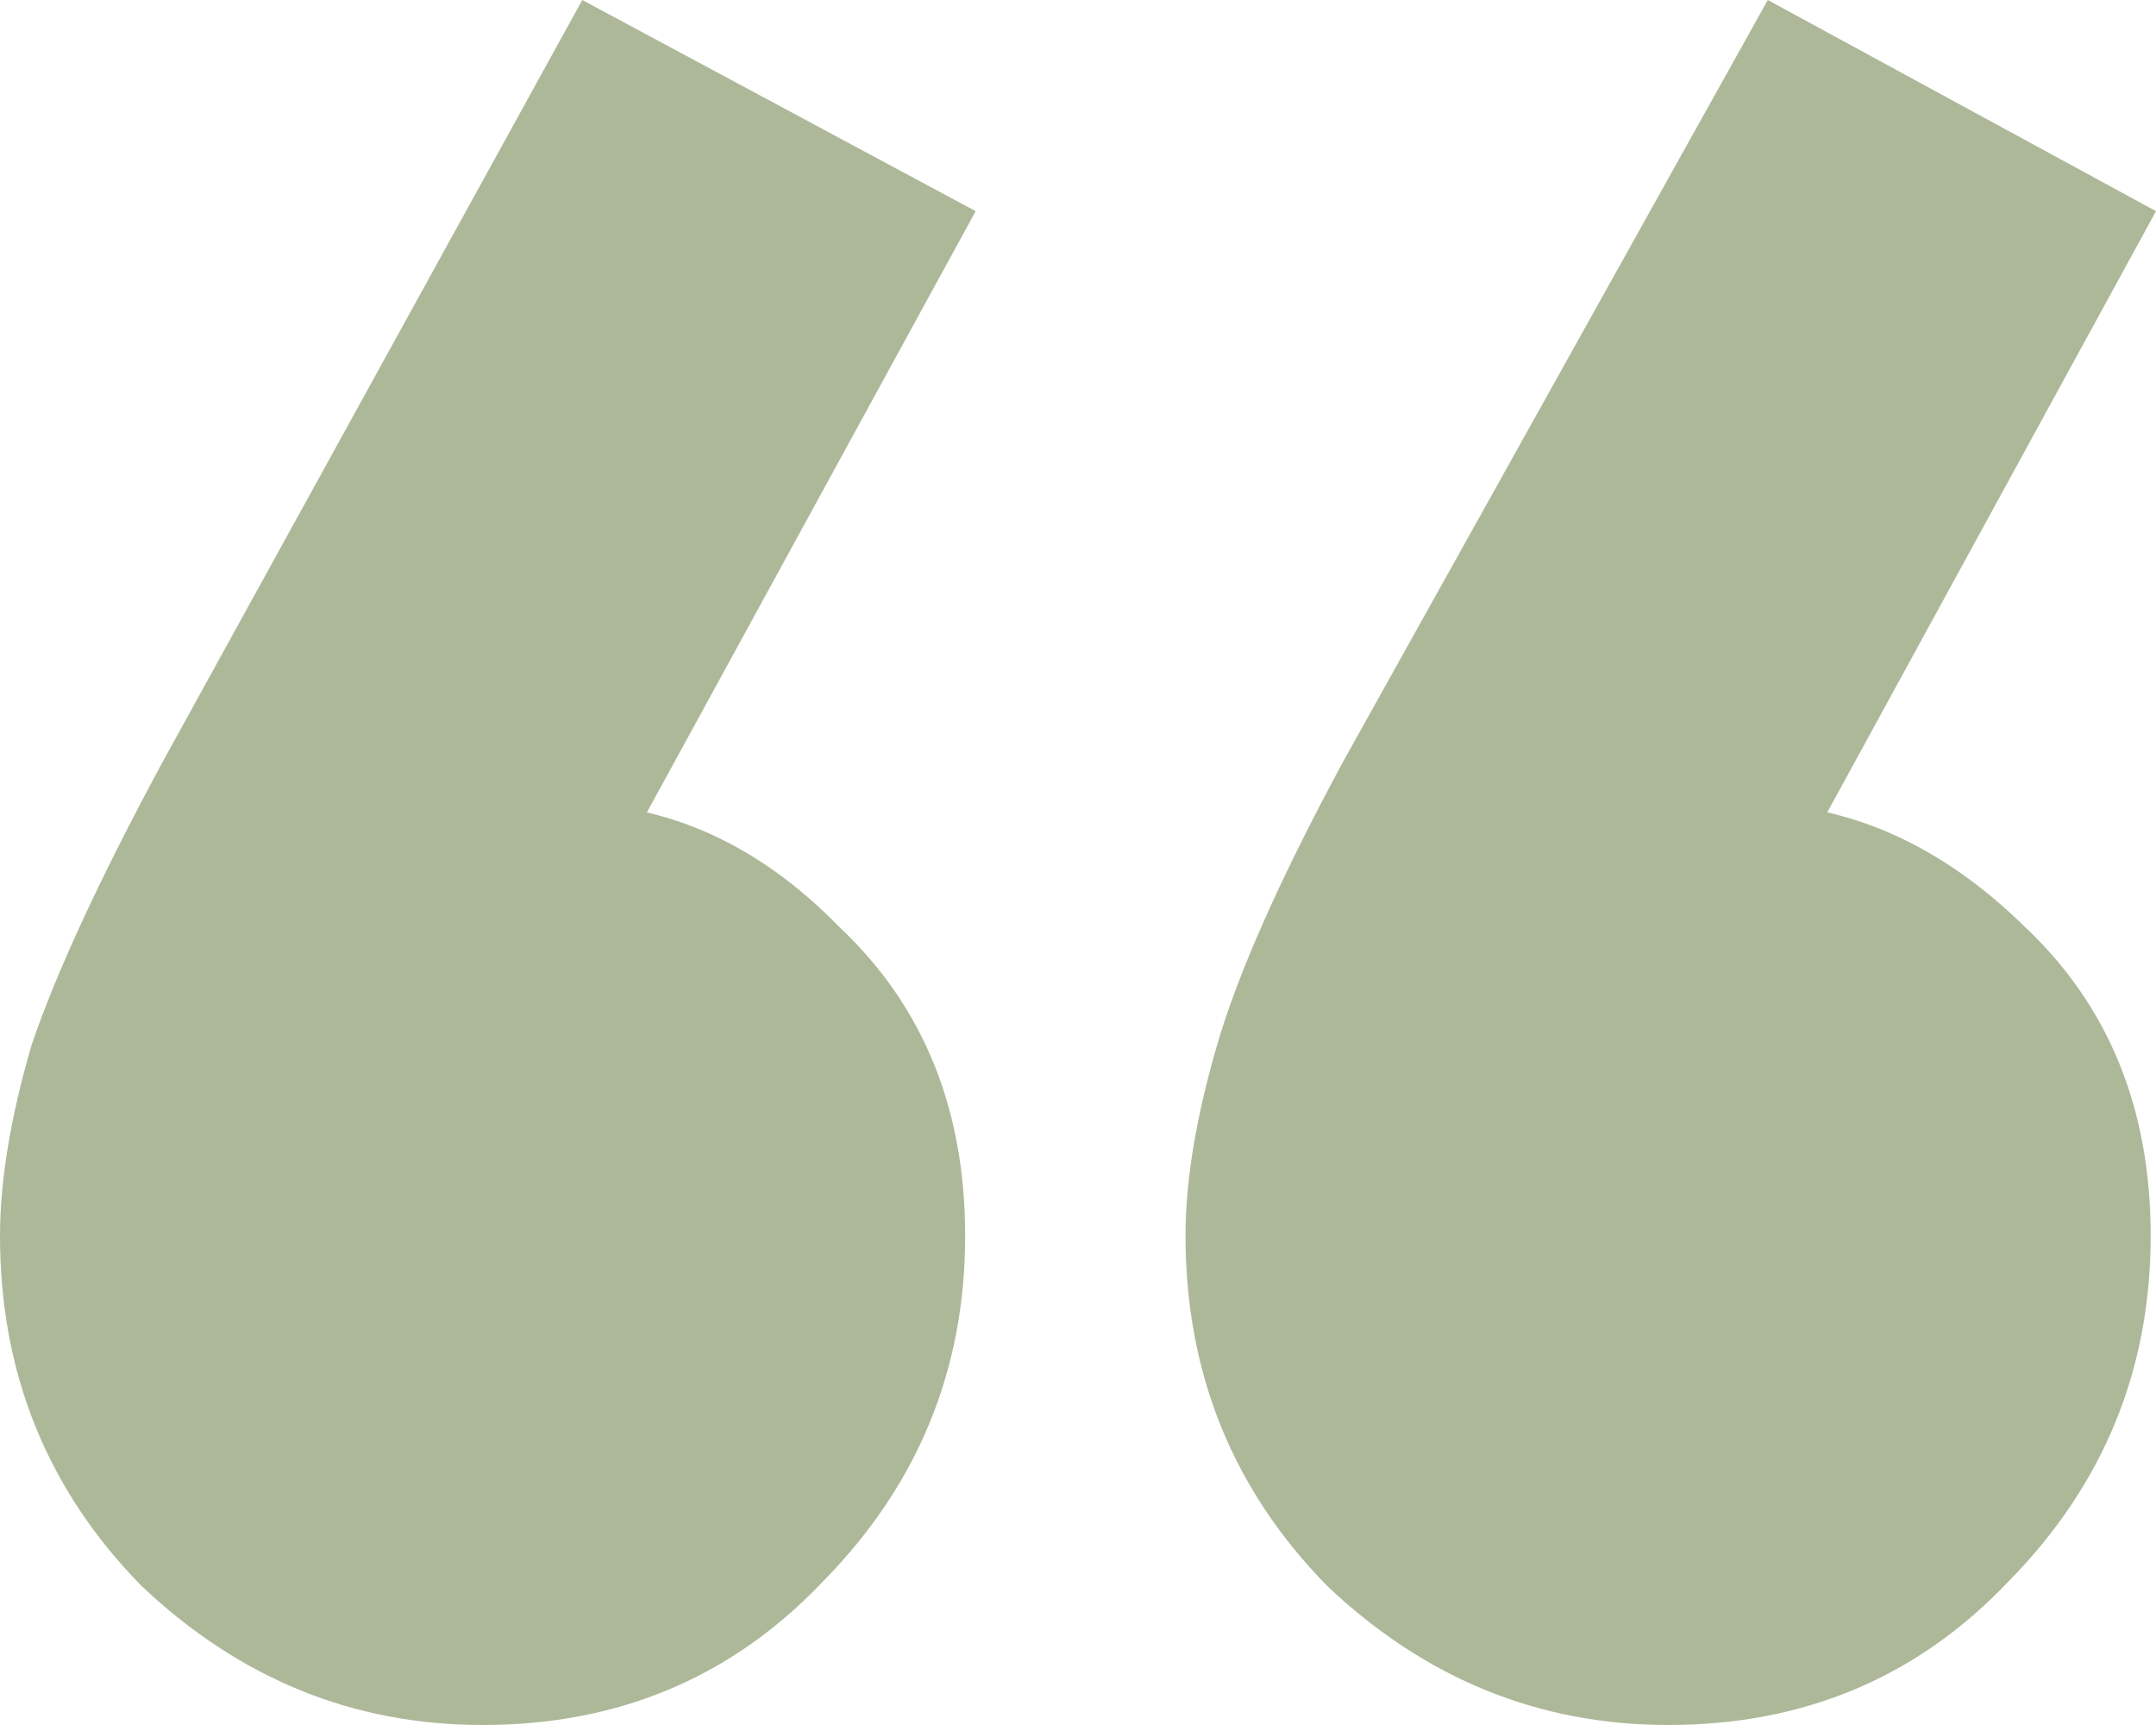 <svg width="15" height="12" viewBox="0 0 15 12" fill="none" xmlns="http://www.w3.org/2000/svg">
<path opacity="0.5" d="M6.788 1.469L4.124 6.34L2.445 6.806C2.64 6.448 2.859 6.161 3.102 5.946C3.345 5.707 3.625 5.588 3.942 5.588C4.647 5.588 5.28 5.875 5.839 6.448C6.423 6.997 6.715 7.713 6.715 8.597C6.715 9.528 6.387 10.328 5.73 10.997C5.097 11.666 4.307 12 3.358 12C2.457 12 1.667 11.678 0.985 11.033C0.328 10.364 0 9.552 0 8.597C0 8.215 0.073 7.773 0.219 7.272C0.389 6.77 0.693 6.113 1.131 5.301L4.051 0L6.788 1.469ZM15 1.469L12.336 6.34L10.693 6.806C10.864 6.448 11.071 6.161 11.314 5.946C11.582 5.707 11.861 5.588 12.153 5.588C12.859 5.588 13.504 5.875 14.088 6.448C14.671 6.997 14.963 7.713 14.963 8.597C14.963 9.528 14.635 10.328 13.978 10.997C13.345 11.666 12.555 12 11.606 12C10.706 12 9.915 11.678 9.234 11.033C8.577 10.364 8.248 9.552 8.248 8.597C8.248 8.215 8.321 7.773 8.467 7.272C8.613 6.77 8.905 6.113 9.343 5.301L12.299 0L15 1.469Z" fill="#5D7334"/>
</svg>
